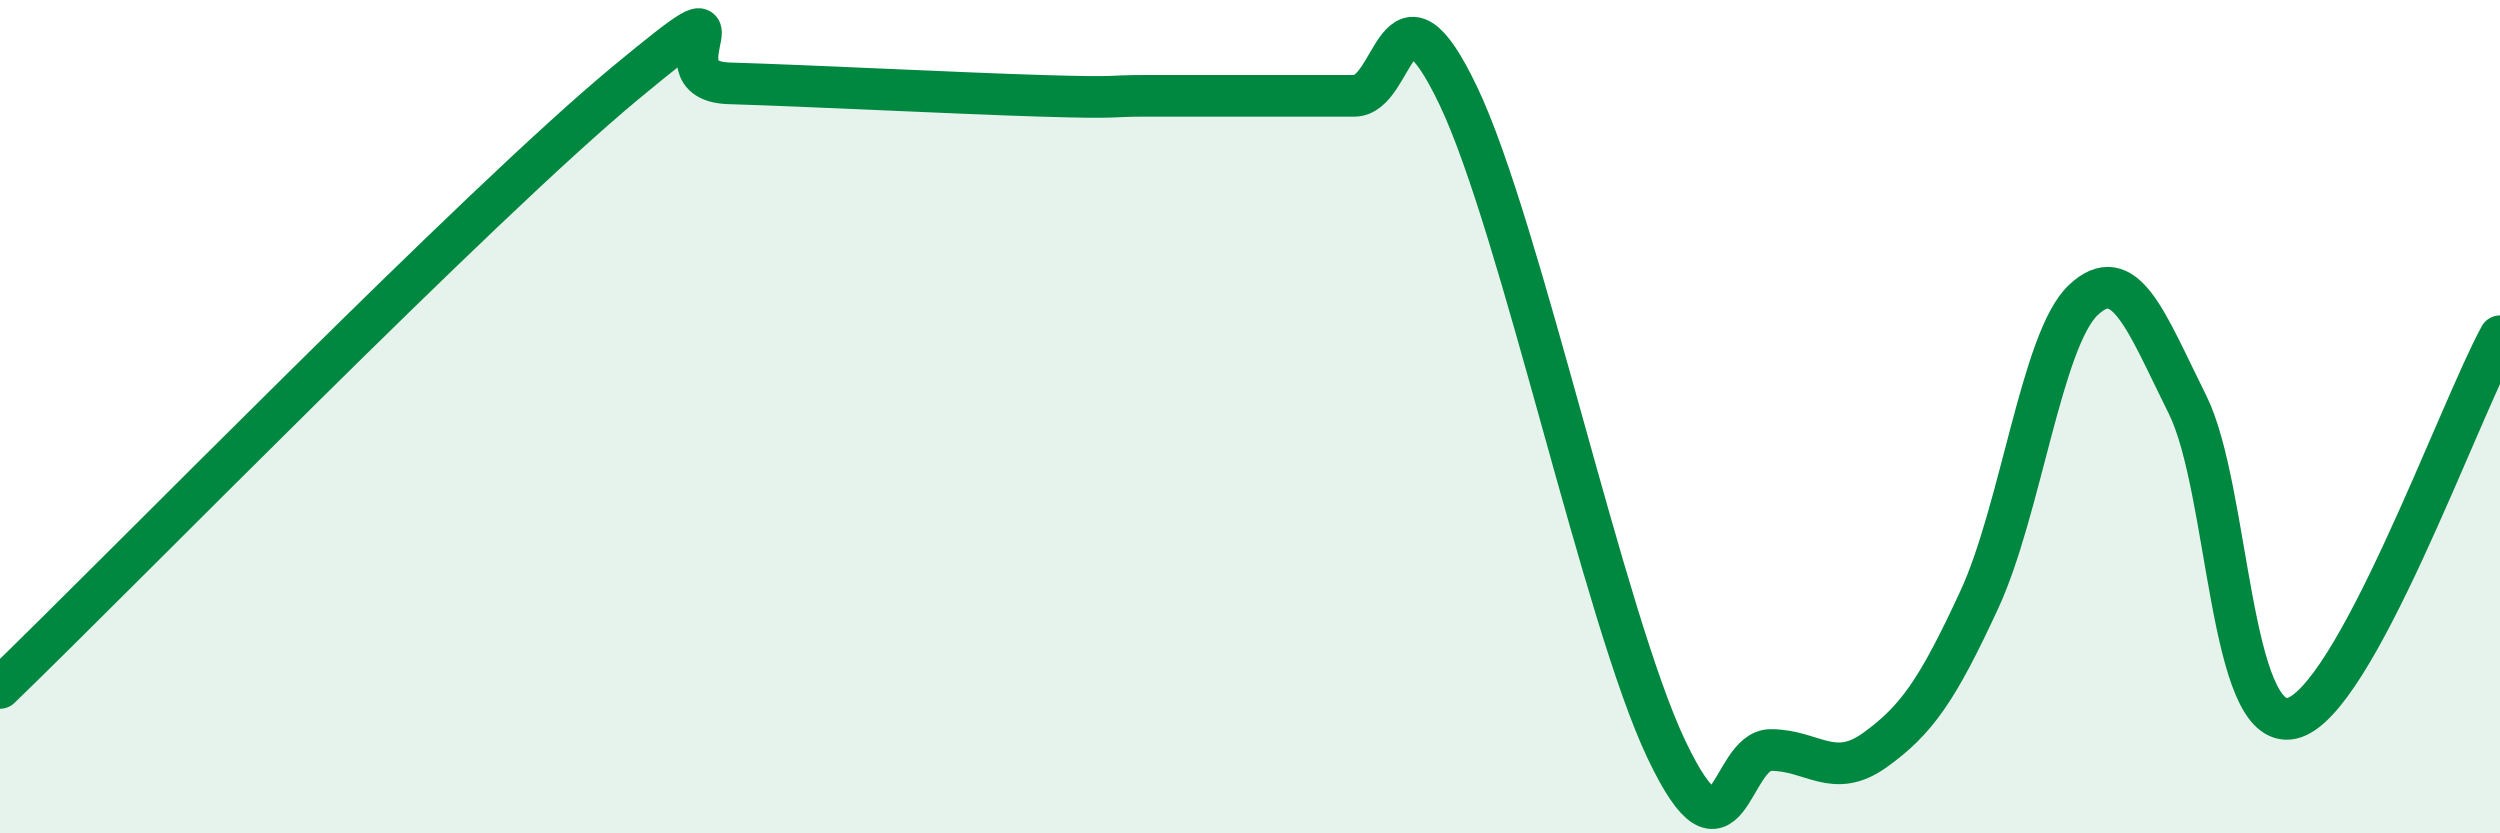 
    <svg width="60" height="20" viewBox="0 0 60 20" xmlns="http://www.w3.org/2000/svg">
      <path
        d="M 0,16.51 C 3,13.61 11.5,4.9 15,2 C 18.5,-0.9 15.5,1.94 17.5,2 C 19.5,2.06 23,2.24 25,2.3 C 27,2.36 26.5,2.3 27.5,2.3 C 28.5,2.3 29,2.3 30,2.3 C 31,2.3 31.5,2.3 32.5,2.3 C 33.5,2.3 33.5,-0.84 35,2.3 C 36.5,5.44 38.5,14.86 40,18 C 41.5,21.14 41.5,18 42.5,18 C 43.5,18 44,18.72 45,18 C 46,17.28 46.5,16.56 47.5,14.4 C 48.5,12.24 49,8.14 50,7.2 C 51,6.26 51.5,7.7 52.5,9.71 C 53.5,11.72 53.5,17.57 55,17.24 C 56.5,16.91 59,9.9 60,8.07L60 20L0 20Z"
        fill="#008740"
        opacity="0.1"
        stroke-linecap="round"
        stroke-linejoin="round"
      />
      <path
        d="M 0,16.51 C 3,13.61 11.5,4.9 15,2 C 18.5,-0.9 15.5,1.94 17.5,2 C 19.5,2.06 23,2.24 25,2.3 C 27,2.36 26.5,2.3 27.5,2.3 C 28.5,2.3 29,2.3 30,2.3 C 31,2.3 31.5,2.3 32.5,2.3 C 33.5,2.3 33.5,-0.84 35,2.3 C 36.5,5.44 38.5,14.86 40,18 C 41.5,21.14 41.5,18 42.5,18 C 43.5,18 44,18.72 45,18 C 46,17.28 46.5,16.56 47.5,14.4 C 48.5,12.24 49,8.14 50,7.2 C 51,6.26 51.5,7.7 52.5,9.71 C 53.5,11.72 53.5,17.57 55,17.24 C 56.5,16.91 59,9.9 60,8.07"
        stroke="#008740"
        stroke-width="1"
        fill="none"
        stroke-linecap="round"
        stroke-linejoin="round"
      />
    </svg>
  
